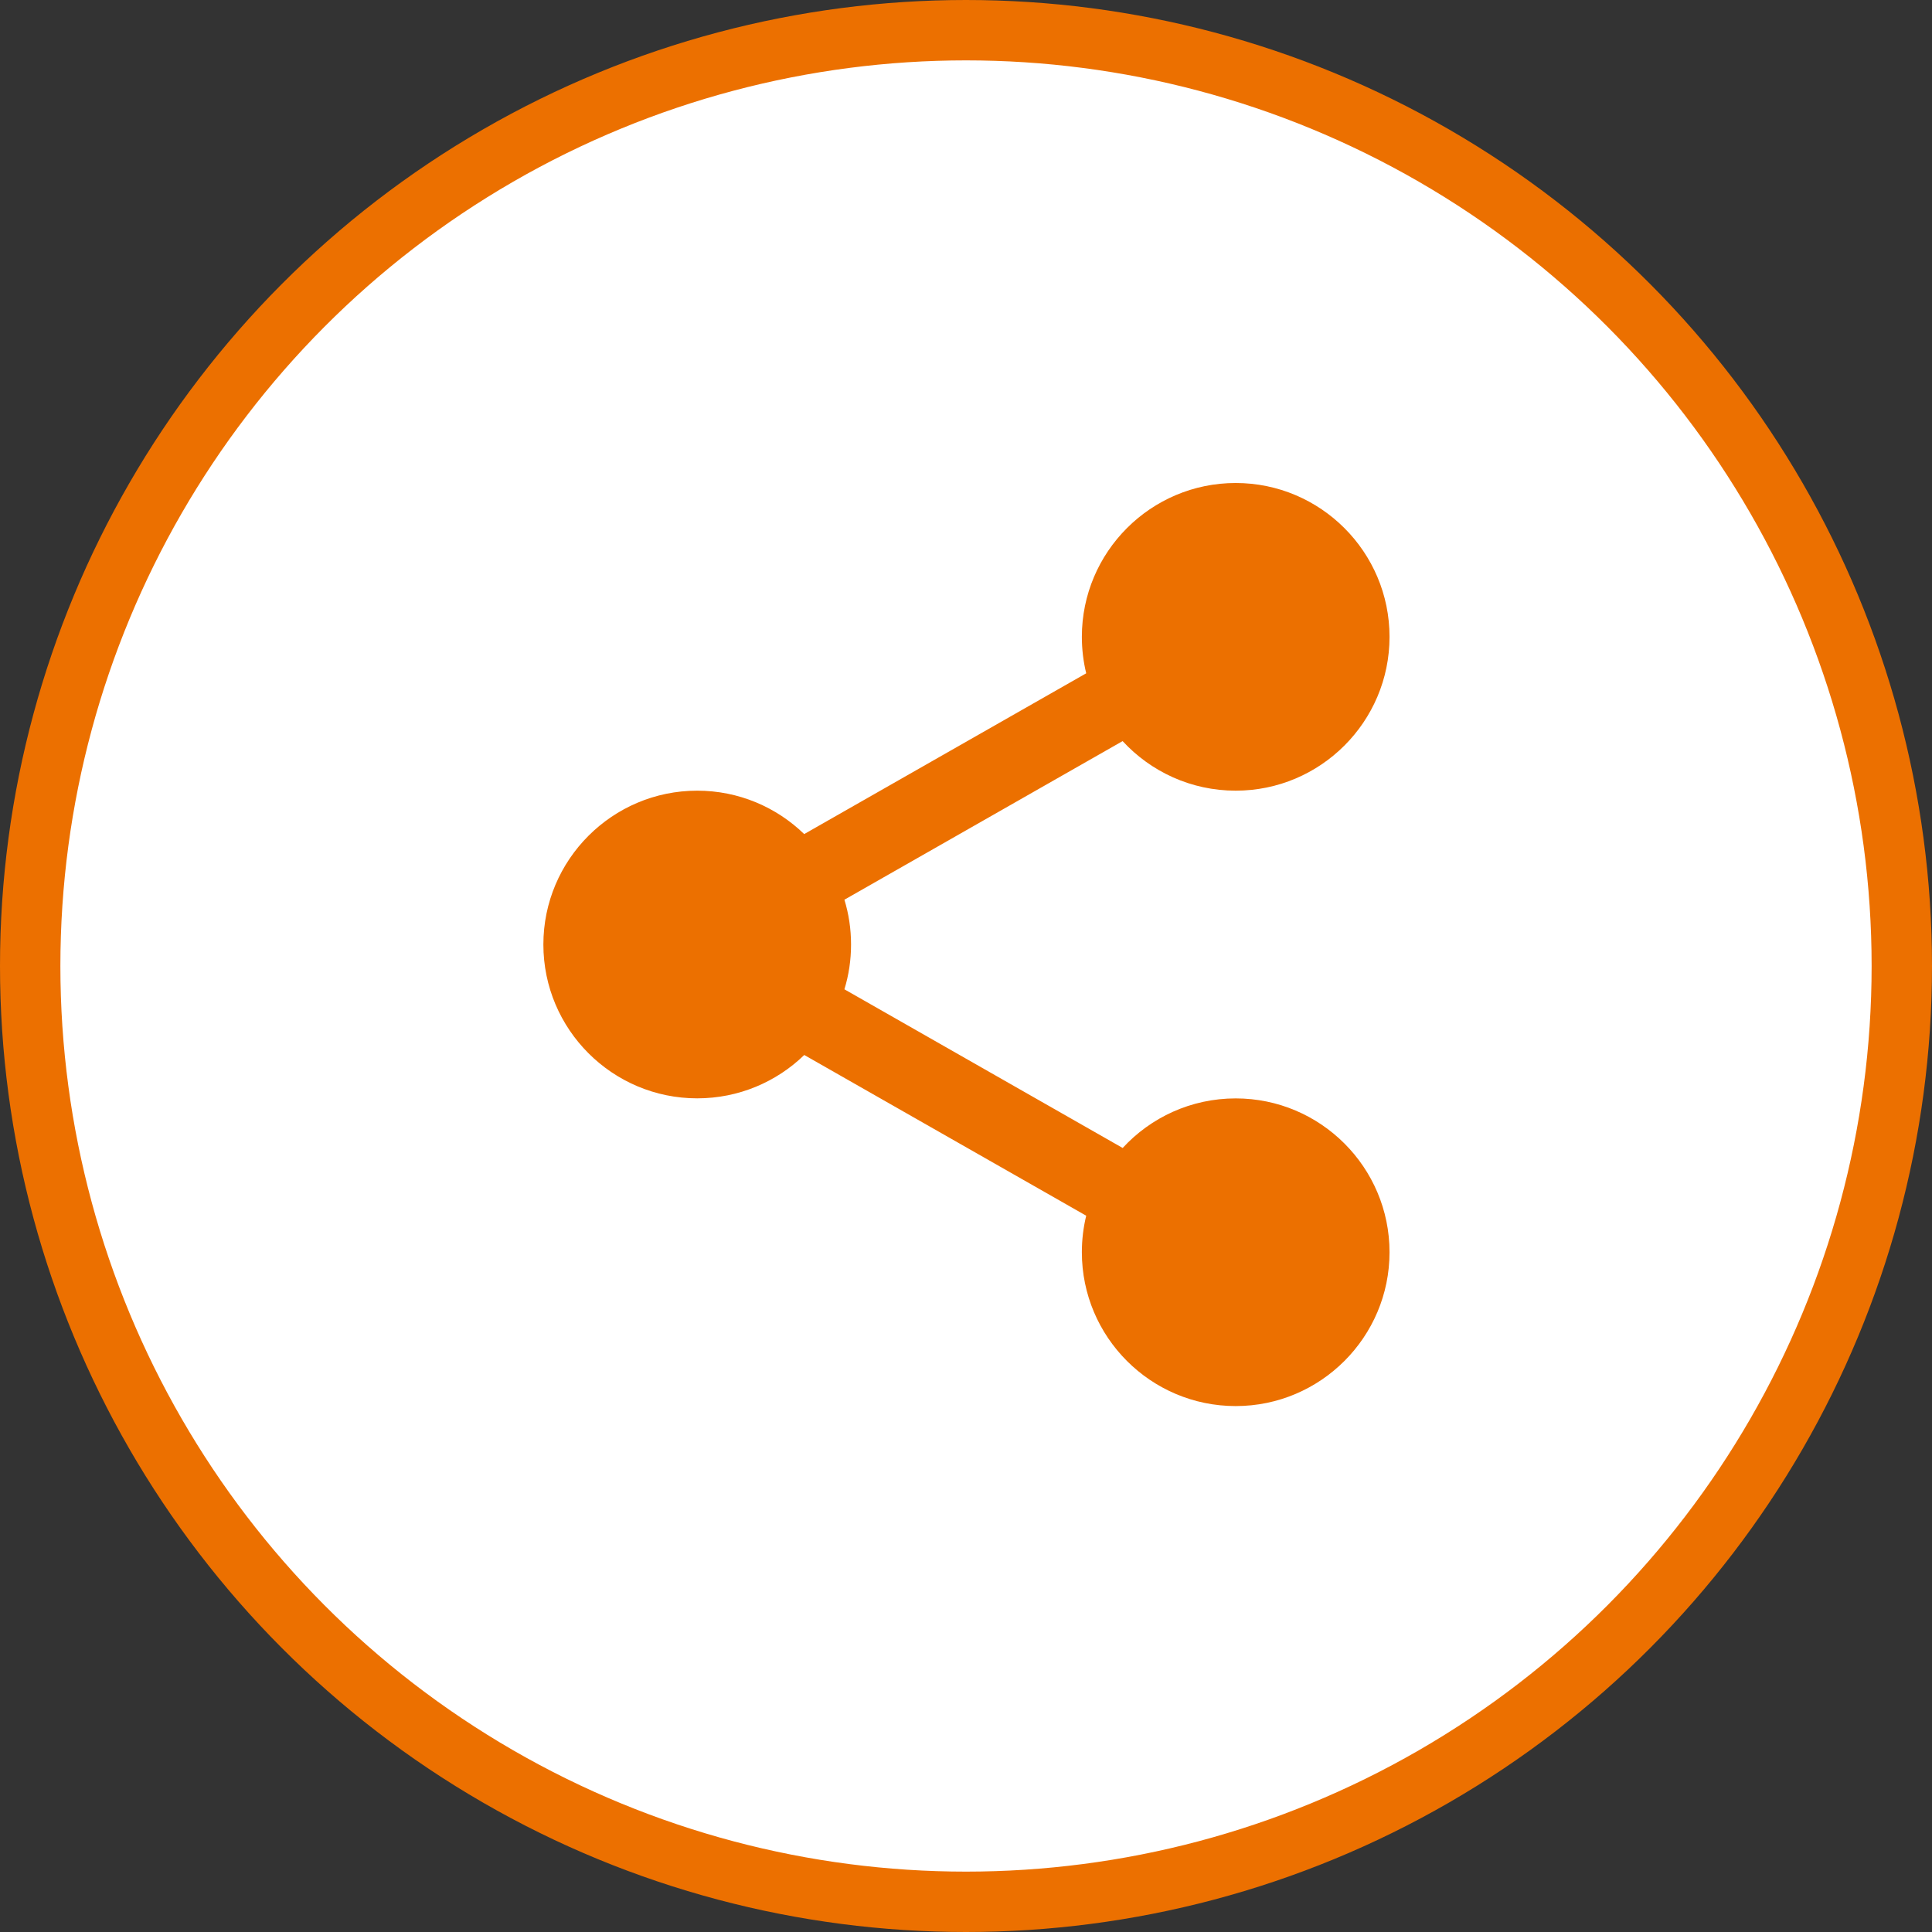 <svg xmlns="http://www.w3.org/2000/svg" width="32" height="32" viewBox="0 0 32 32" fill="none">
    <rect x="0" y="0" width="32" height="32" fill="#333333" stroke="none"/>
    <circle cx="16" cy="16" r="15.5" fill="white" stroke="#EC7000"/>
    <path fill-rule="evenodd" clip-rule="evenodd" d="M17.919 10.548C17.919 10.756 17.944 10.959 17.991 11.152L13.32 13.815C12.861 13.37 12.236 13.096 11.548 13.096C10.143 13.096 9 14.239 9 15.644C9 17.05 10.143 18.192 11.548 18.192C12.236 18.192 12.862 17.919 13.321 17.474L17.991 20.136C17.944 20.33 17.919 20.532 17.919 20.741C17.919 22.146 19.061 23.289 20.467 23.289C21.872 23.289 23.015 22.146 23.015 20.741C23.015 19.335 21.872 18.193 20.467 18.193C19.727 18.193 19.06 18.509 18.595 19.014L13.986 16.386C14.058 16.152 14.096 15.902 14.096 15.644C14.096 15.386 14.058 15.137 13.986 14.902L18.594 12.275C19.06 12.78 19.727 13.096 20.467 13.096C21.872 13.096 23.015 11.953 23.015 10.548C23.015 9.143 21.872 8 20.467 8C19.061 8 17.919 9.143 17.919 10.548Z" fill="#EC7000"/>
  </svg>
